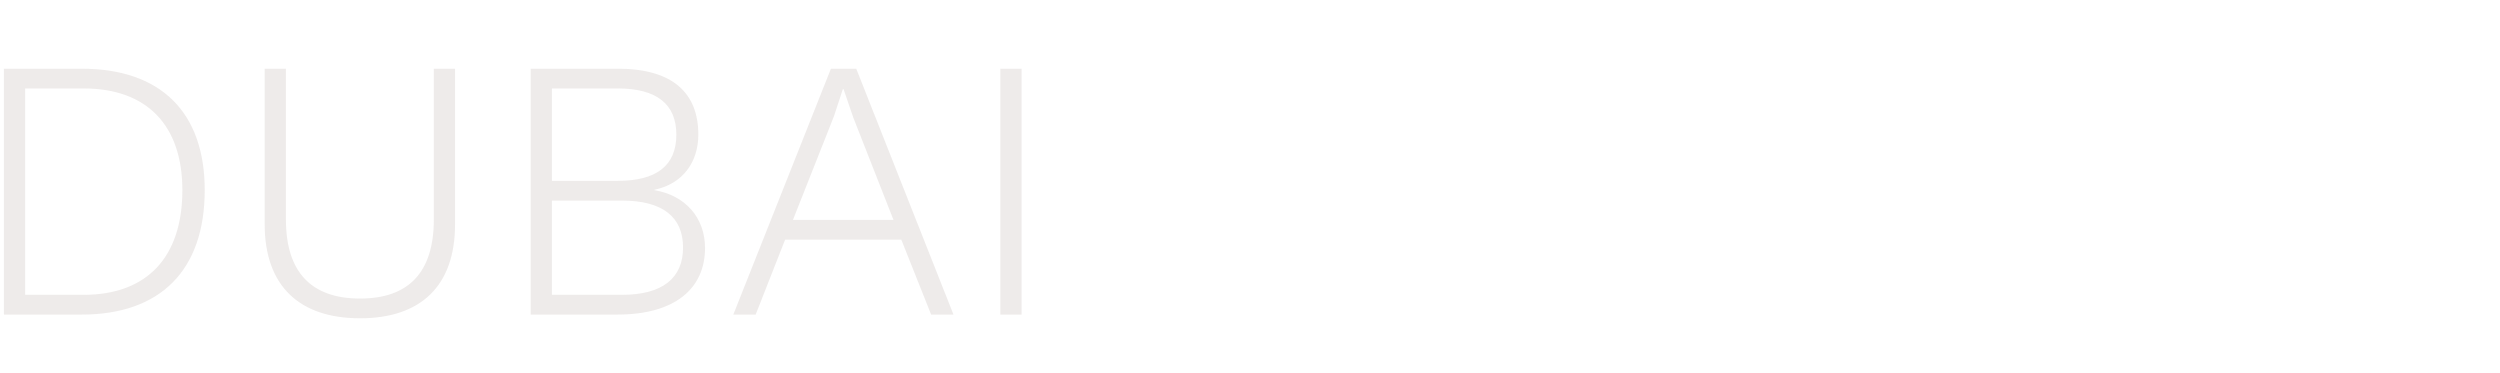 <svg width="1208" height="180" viewBox="0 0 1208 180" fill="none" xmlns="http://www.w3.org/2000/svg">
<path opacity="0.15" d="M39.52 33.2C77.32 33.2 98.92 53.9 98.92 91.88C98.92 130.76 77.32 152 39.52 152H1.9V33.2H39.52ZM40.42 142.46C71.02 142.46 88.12 124.28 88.12 91.88C88.12 60.56 71.02 42.74 40.42 42.74H12.16V142.46H40.42ZM219.881 33.2V108.44C219.881 138.14 203.321 153.8 173.981 153.8C144.641 153.8 127.901 138.14 127.901 108.44V33.2H138.161V106.1C138.161 131.48 150.401 144.26 173.981 144.26C197.561 144.26 209.621 131.48 209.621 106.1V33.2H219.881ZM256.431 152V33.2H298.551C325.011 33.2 337.431 44.9 337.431 65.06C337.431 78.2 330.051 88.82 316.191 91.7V91.88C331.311 94.4 340.671 105.38 340.671 119.78C340.671 139.76 325.731 152 298.371 152H256.431ZM266.691 87.38H298.551C317.271 87.38 326.811 80 326.811 65.06C326.811 50.3 317.271 42.74 298.551 42.74H266.691V87.38ZM266.691 142.46H300.531C320.151 142.46 330.051 134.36 330.051 119.6C330.051 104.84 320.151 96.92 300.531 96.92H266.691V142.46ZM449.919 152L435.519 115.82H379.359L365.139 152H354.339L401.499 33.2H413.739L460.719 152H449.919ZM383.139 106.28H431.739L412.299 56.78L407.619 43.1H407.259L402.939 56.24L383.139 106.28ZM493.625 33.2V152H483.365V33.2H493.625Z" fill="#8F7E73"/>
</svg>
